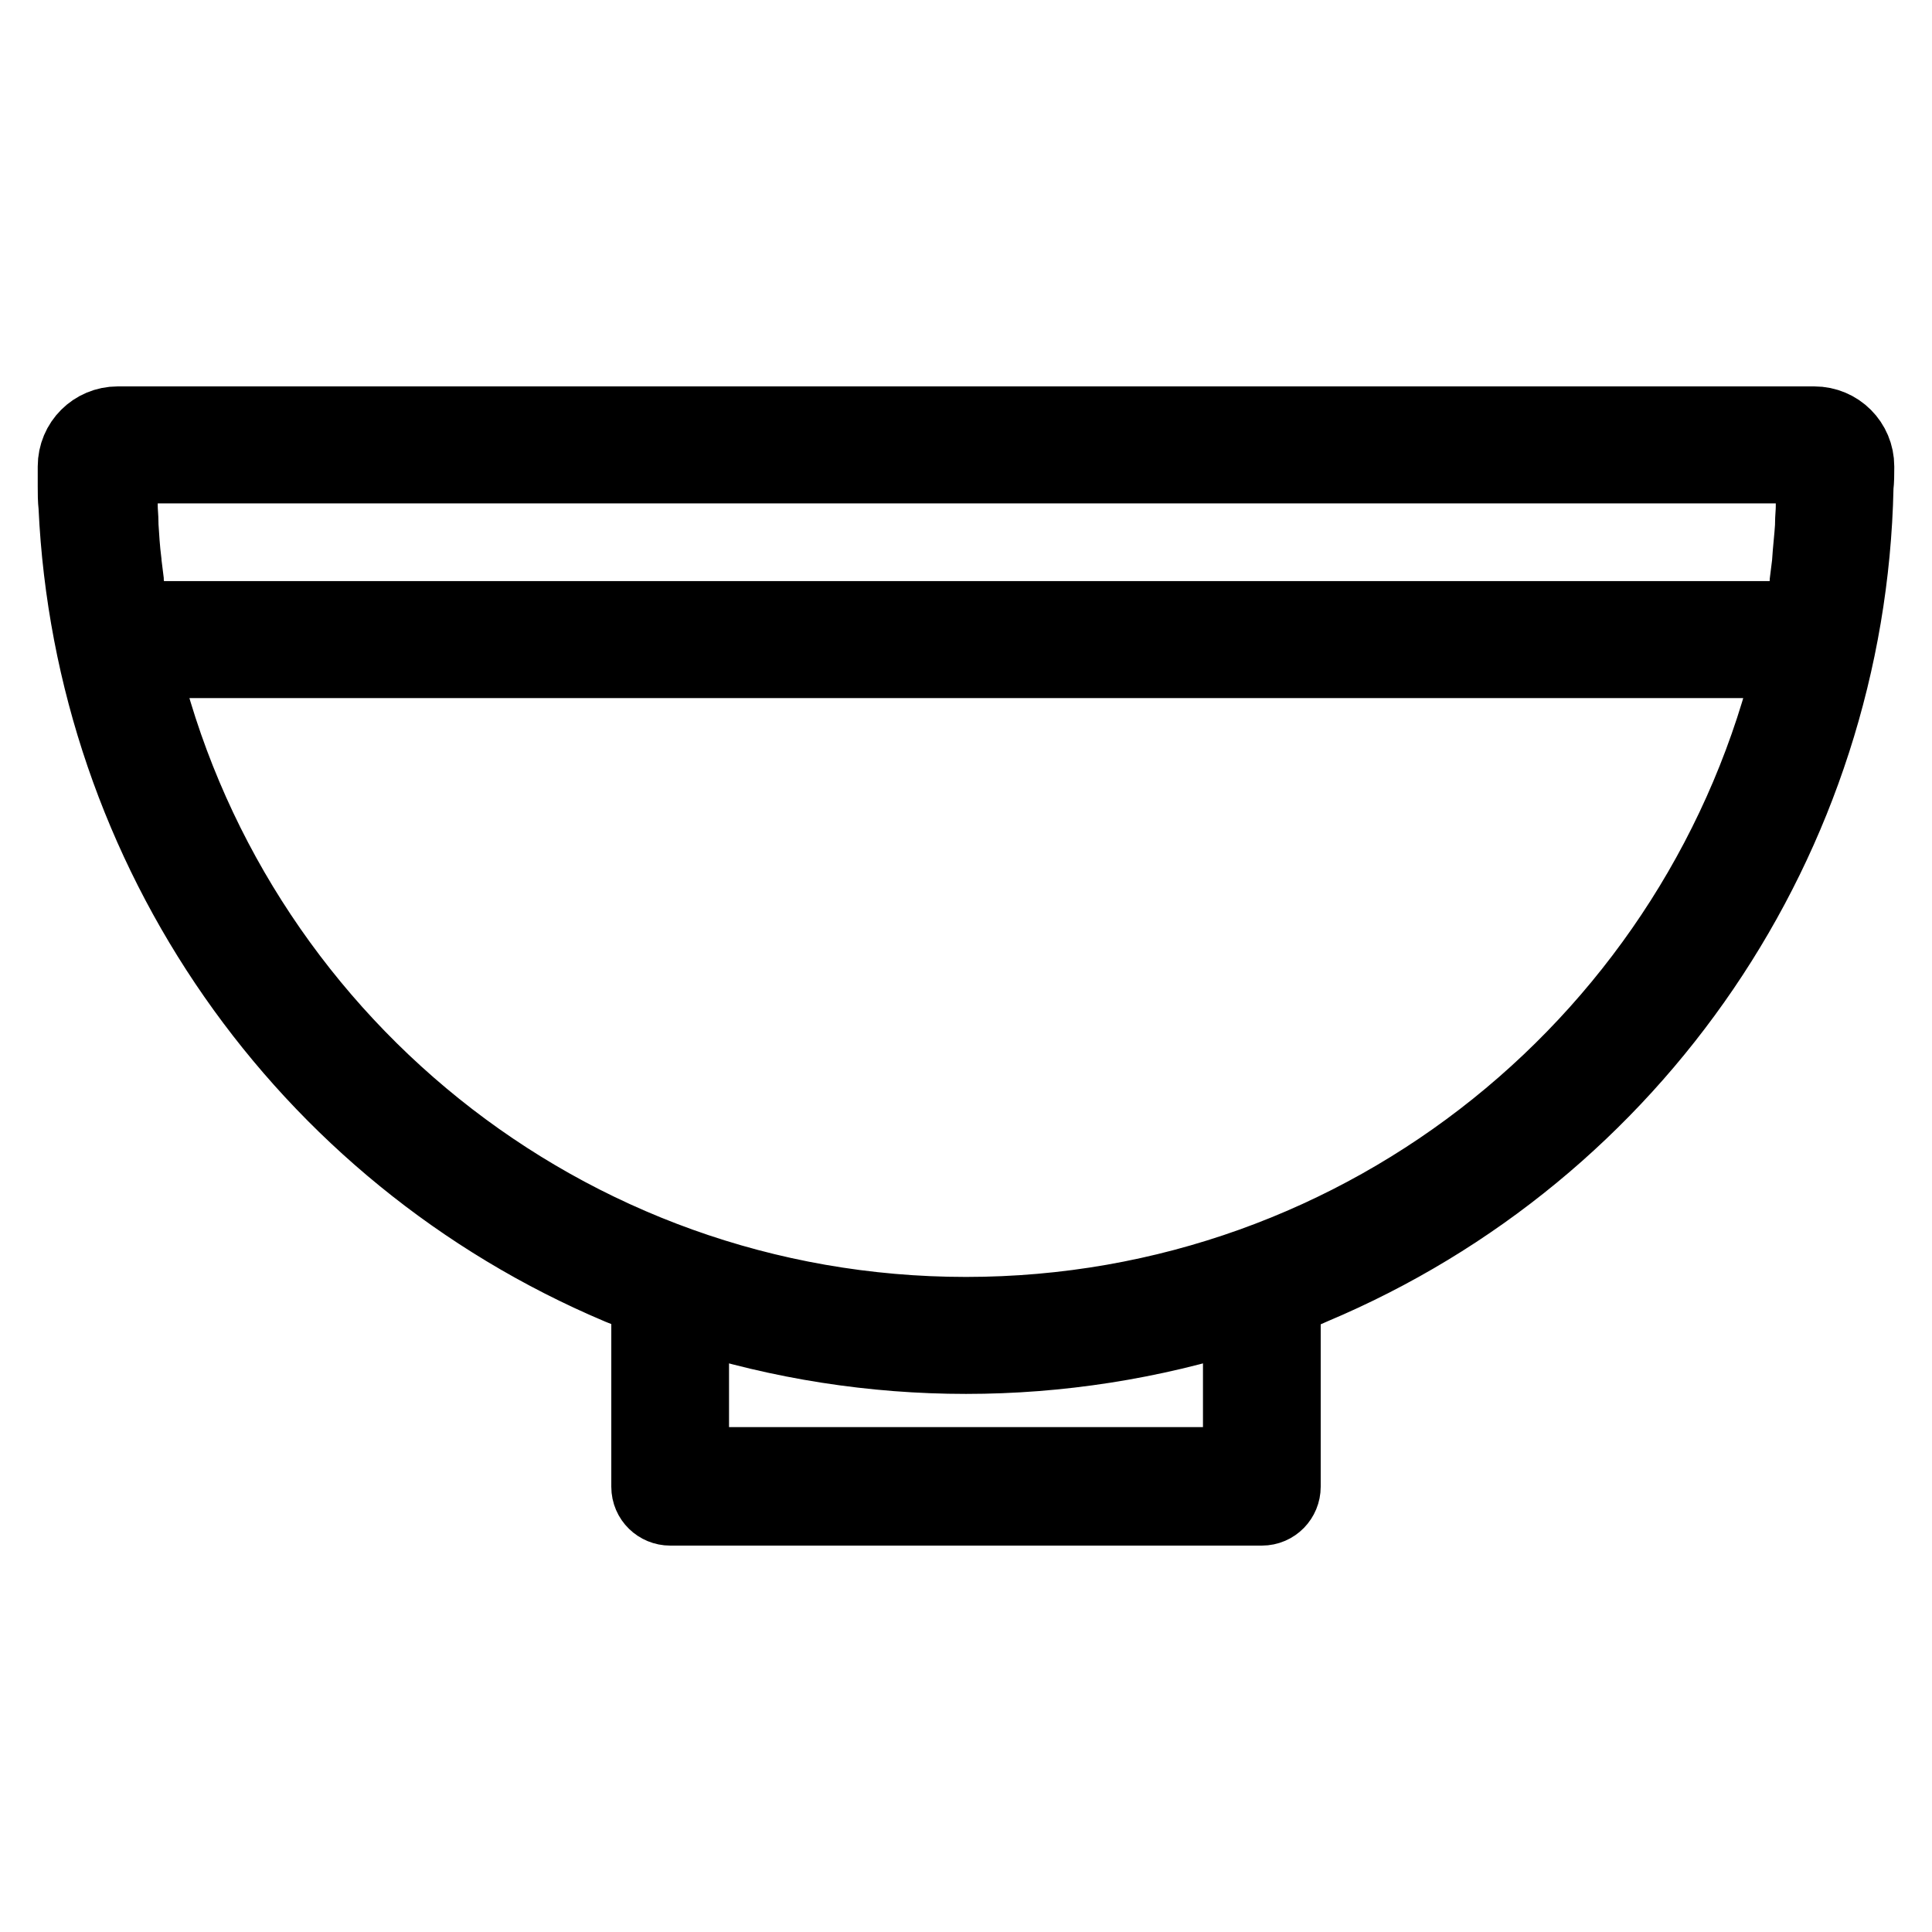 <?xml version="1.0" encoding="utf-8"?>
<!-- Svg Vector Icons : http://www.onlinewebfonts.com/icon -->
<!DOCTYPE svg PUBLIC "-//W3C//DTD SVG 1.1//EN" "http://www.w3.org/Graphics/SVG/1.1/DTD/svg11.dtd">
<svg version="1.1" xmlns="http://www.w3.org/2000/svg" xmlns:xlink="http://www.w3.org/1999/xlink" x="0px" y="0px" viewBox="0 0 256 256" enable-background="new 0 0 256 256" xml:space="preserve">
<g> <path stroke-width="10" fill-opacity="0" stroke="#000000"  d="M246,62v-0.2c0-3.1-2.5-5.6-5.6-5.6H15.6c-3.1,0-5.6,2.5-5.6,5.6c0,0,0,0,0,0c0,0.8,0,1.7,0,2.5v0.2 c0,0.9,0,1.7,0.1,2.6c2.1,45.5,30.1,85.7,72,103.4c1.3,0.5,2.6,1.1,3.9,1.6V197c0,1.6,1.3,2.8,2.8,2.8l0,0h78.4 c1.6,0,2.8-1.3,2.8-2.8l0,0v-24.9c1.3-0.5,2.6-1,3.9-1.6c42.8-18,71-59.5,72-105.9v-0.1C246,63.7,246,62.8,246,62z M240.4,64.5 c0,0.7,0,1.5-0.1,2.2l0,0.4c0,0.8-0.1,1.5-0.1,2.3c0,0.1,0,0.2,0,0.3c-0.1,1.6-0.3,3.2-0.4,4.8v0.1c-0.1,0.8-0.2,1.6-0.3,2.4 c0,0.1,0,0.1,0,0.2c-0.1,0.8-0.2,1.6-0.3,2.3c0,0,0,0.1,0,0.1c-0.1,0.8-0.3,1.6-0.4,2.4H17.4c-0.1-0.8-0.3-1.6-0.4-2.4v-0.1 c-0.1-0.8-0.2-1.6-0.3-2.4c0-0.1,0-0.1,0-0.2c-0.1-0.8-0.2-1.6-0.3-2.4v-0.1c-0.2-1.6-0.3-3.2-0.4-4.8l0-0.3c0-0.8-0.1-1.5-0.1-2.3 l0-0.4c0-0.7-0.1-1.5-0.1-2.2v-0.3c0-0.8,0-1.6,0-2.4h224.8c0,0.8,0,1.6,0,2.4C240.4,64.3,240.4,64.4,240.4,64.5L240.4,64.5z  M91.6,194.1v-20.1c23.7,7.6,49.1,7.6,72.8,0v20.1H91.6z M90.2,173.6L90.2,173.6L90.2,173.6z M165.8,173.6L165.8,173.6L165.8,173.6 z M128,174.2c-53.2,0-97.8-37-109.4-86.7h218.9C225.8,137.2,181.2,174.2,128,174.2z"/></g>
</svg>
